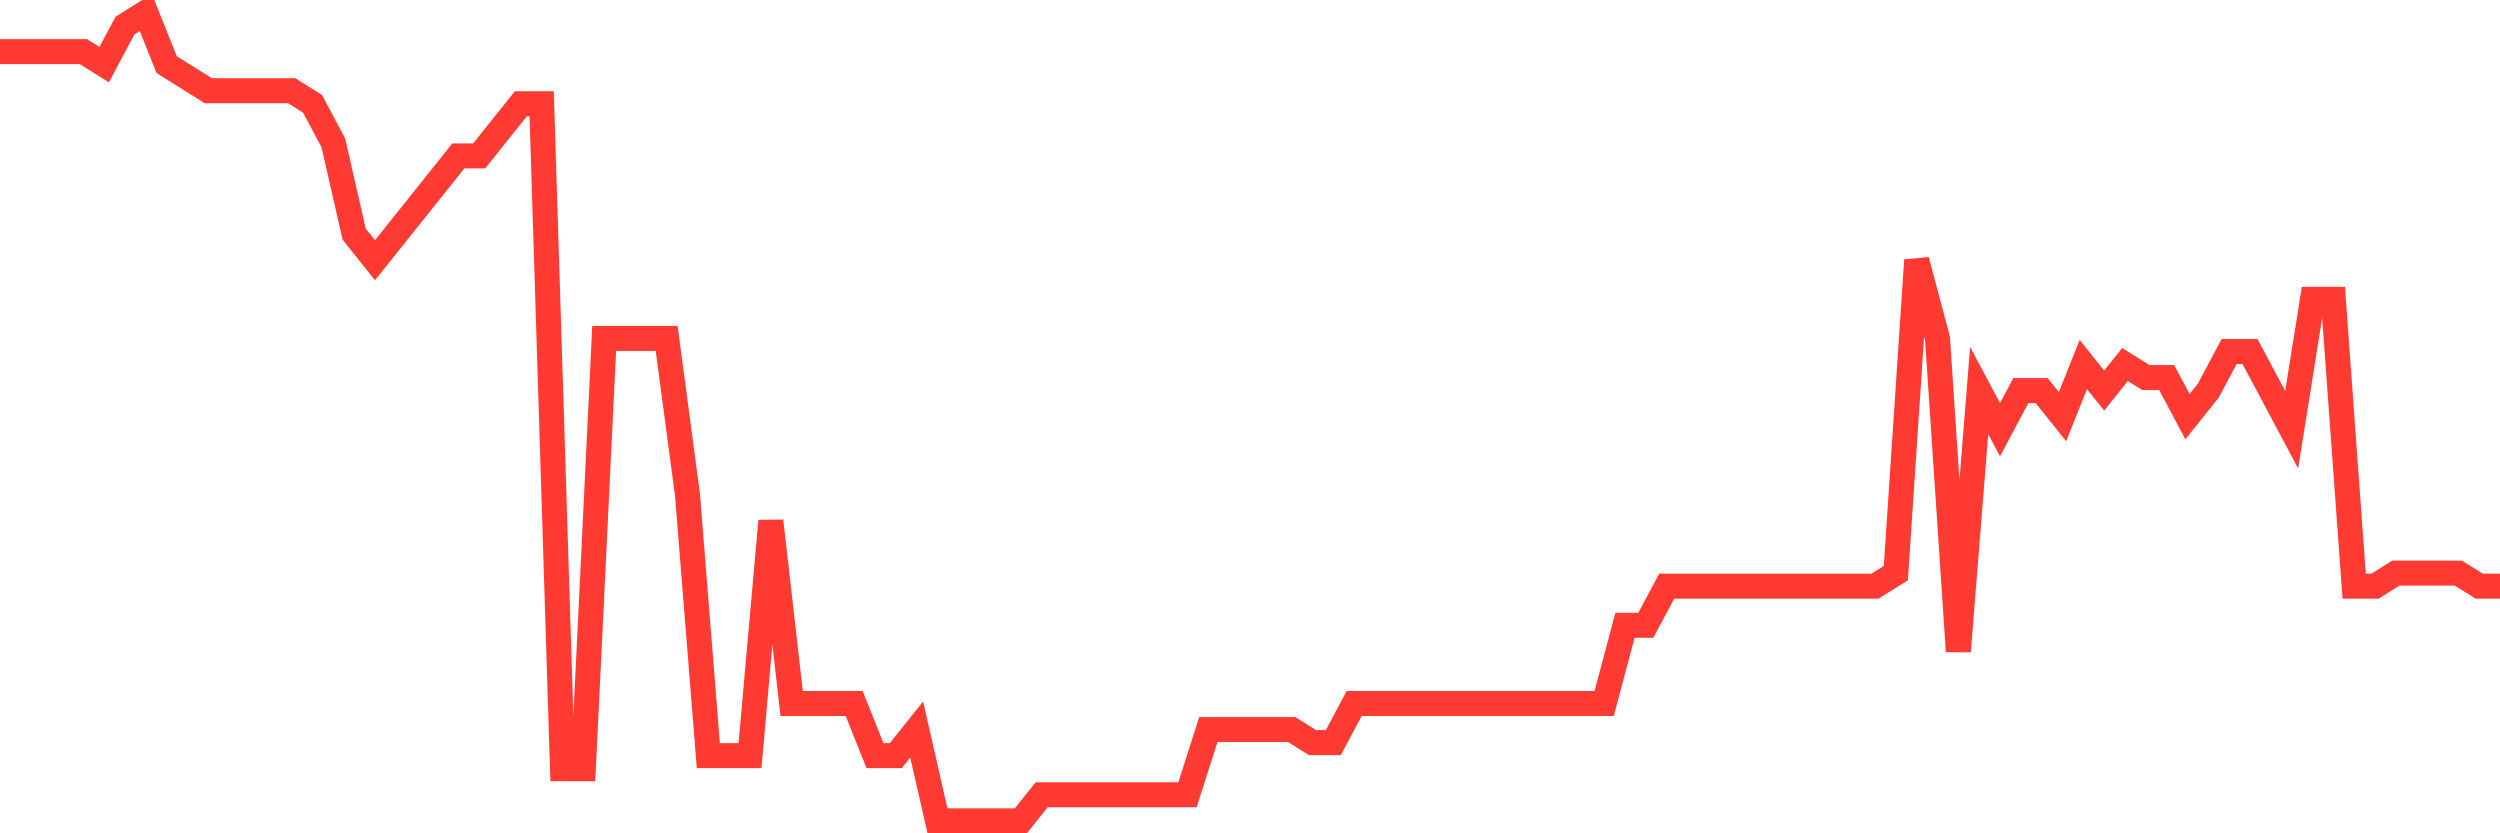 <svg
  xmlns="http://www.w3.org/2000/svg"
  xmlns:xlink="http://www.w3.org/1999/xlink"
  width="120"
  height="40"
  viewBox="0 0 120 40"
  preserveAspectRatio="none"
>
  <polyline
    points="0,2.477 1,2.477 2,2.477 3,2.477 4,2.477 5,3.103 6,1.226 7,0.6 8,3.103 9,3.729 10,4.355 11,4.355 12,4.355 13,4.355 14,4.355 15,4.981 16,6.858 17,11.239 18,12.49 19,11.239 20,9.987 21,8.735 22,7.484 23,7.484 24,6.232 25,4.981 26,4.981 27,36.897 28,36.897 29,16.245 30,16.245 31,16.245 32,16.245 33,23.755 34,36.271 35,36.271 36,36.271 37,25.006 38,33.768 39,33.768 40,33.768 41,33.768 42,36.271 43,36.271 44,35.019 45,39.4 46,39.4 47,39.4 48,39.4 49,39.4 50,38.148 51,38.148 52,38.148 53,38.148 54,38.148 55,38.148 56,38.148 57,38.148 58,35.019 59,35.019 60,35.019 61,35.019 62,35.019 63,35.645 64,35.645 65,33.768 66,33.768 67,33.768 68,33.768 69,33.768 70,33.768 71,33.768 72,33.768 73,33.768 74,33.768 75,33.768 76,33.768 77,33.768 78,30.013 79,30.013 80,28.135 81,28.135 82,28.135 83,28.135 84,28.135 85,28.135 86,28.135 87,28.135 88,28.135 89,28.135 90,28.135 91,27.51 92,12.49 93,16.245 94,31.265 95,18.748 96,20.626 97,18.748 98,18.748 99,20 100,17.497 101,18.748 102,17.497 103,18.123 104,18.123 105,20 106,18.748 107,16.871 108,16.871 109,18.748 110,20.626 111,14.368 112,14.368 113,28.135 114,28.135 115,27.51 116,27.51 117,27.51 118,27.51 119,28.135 120,28.135"
    fill="none"
    stroke="#ff3a33"
    stroke-width="1.2"
  >
  </polyline>
</svg>